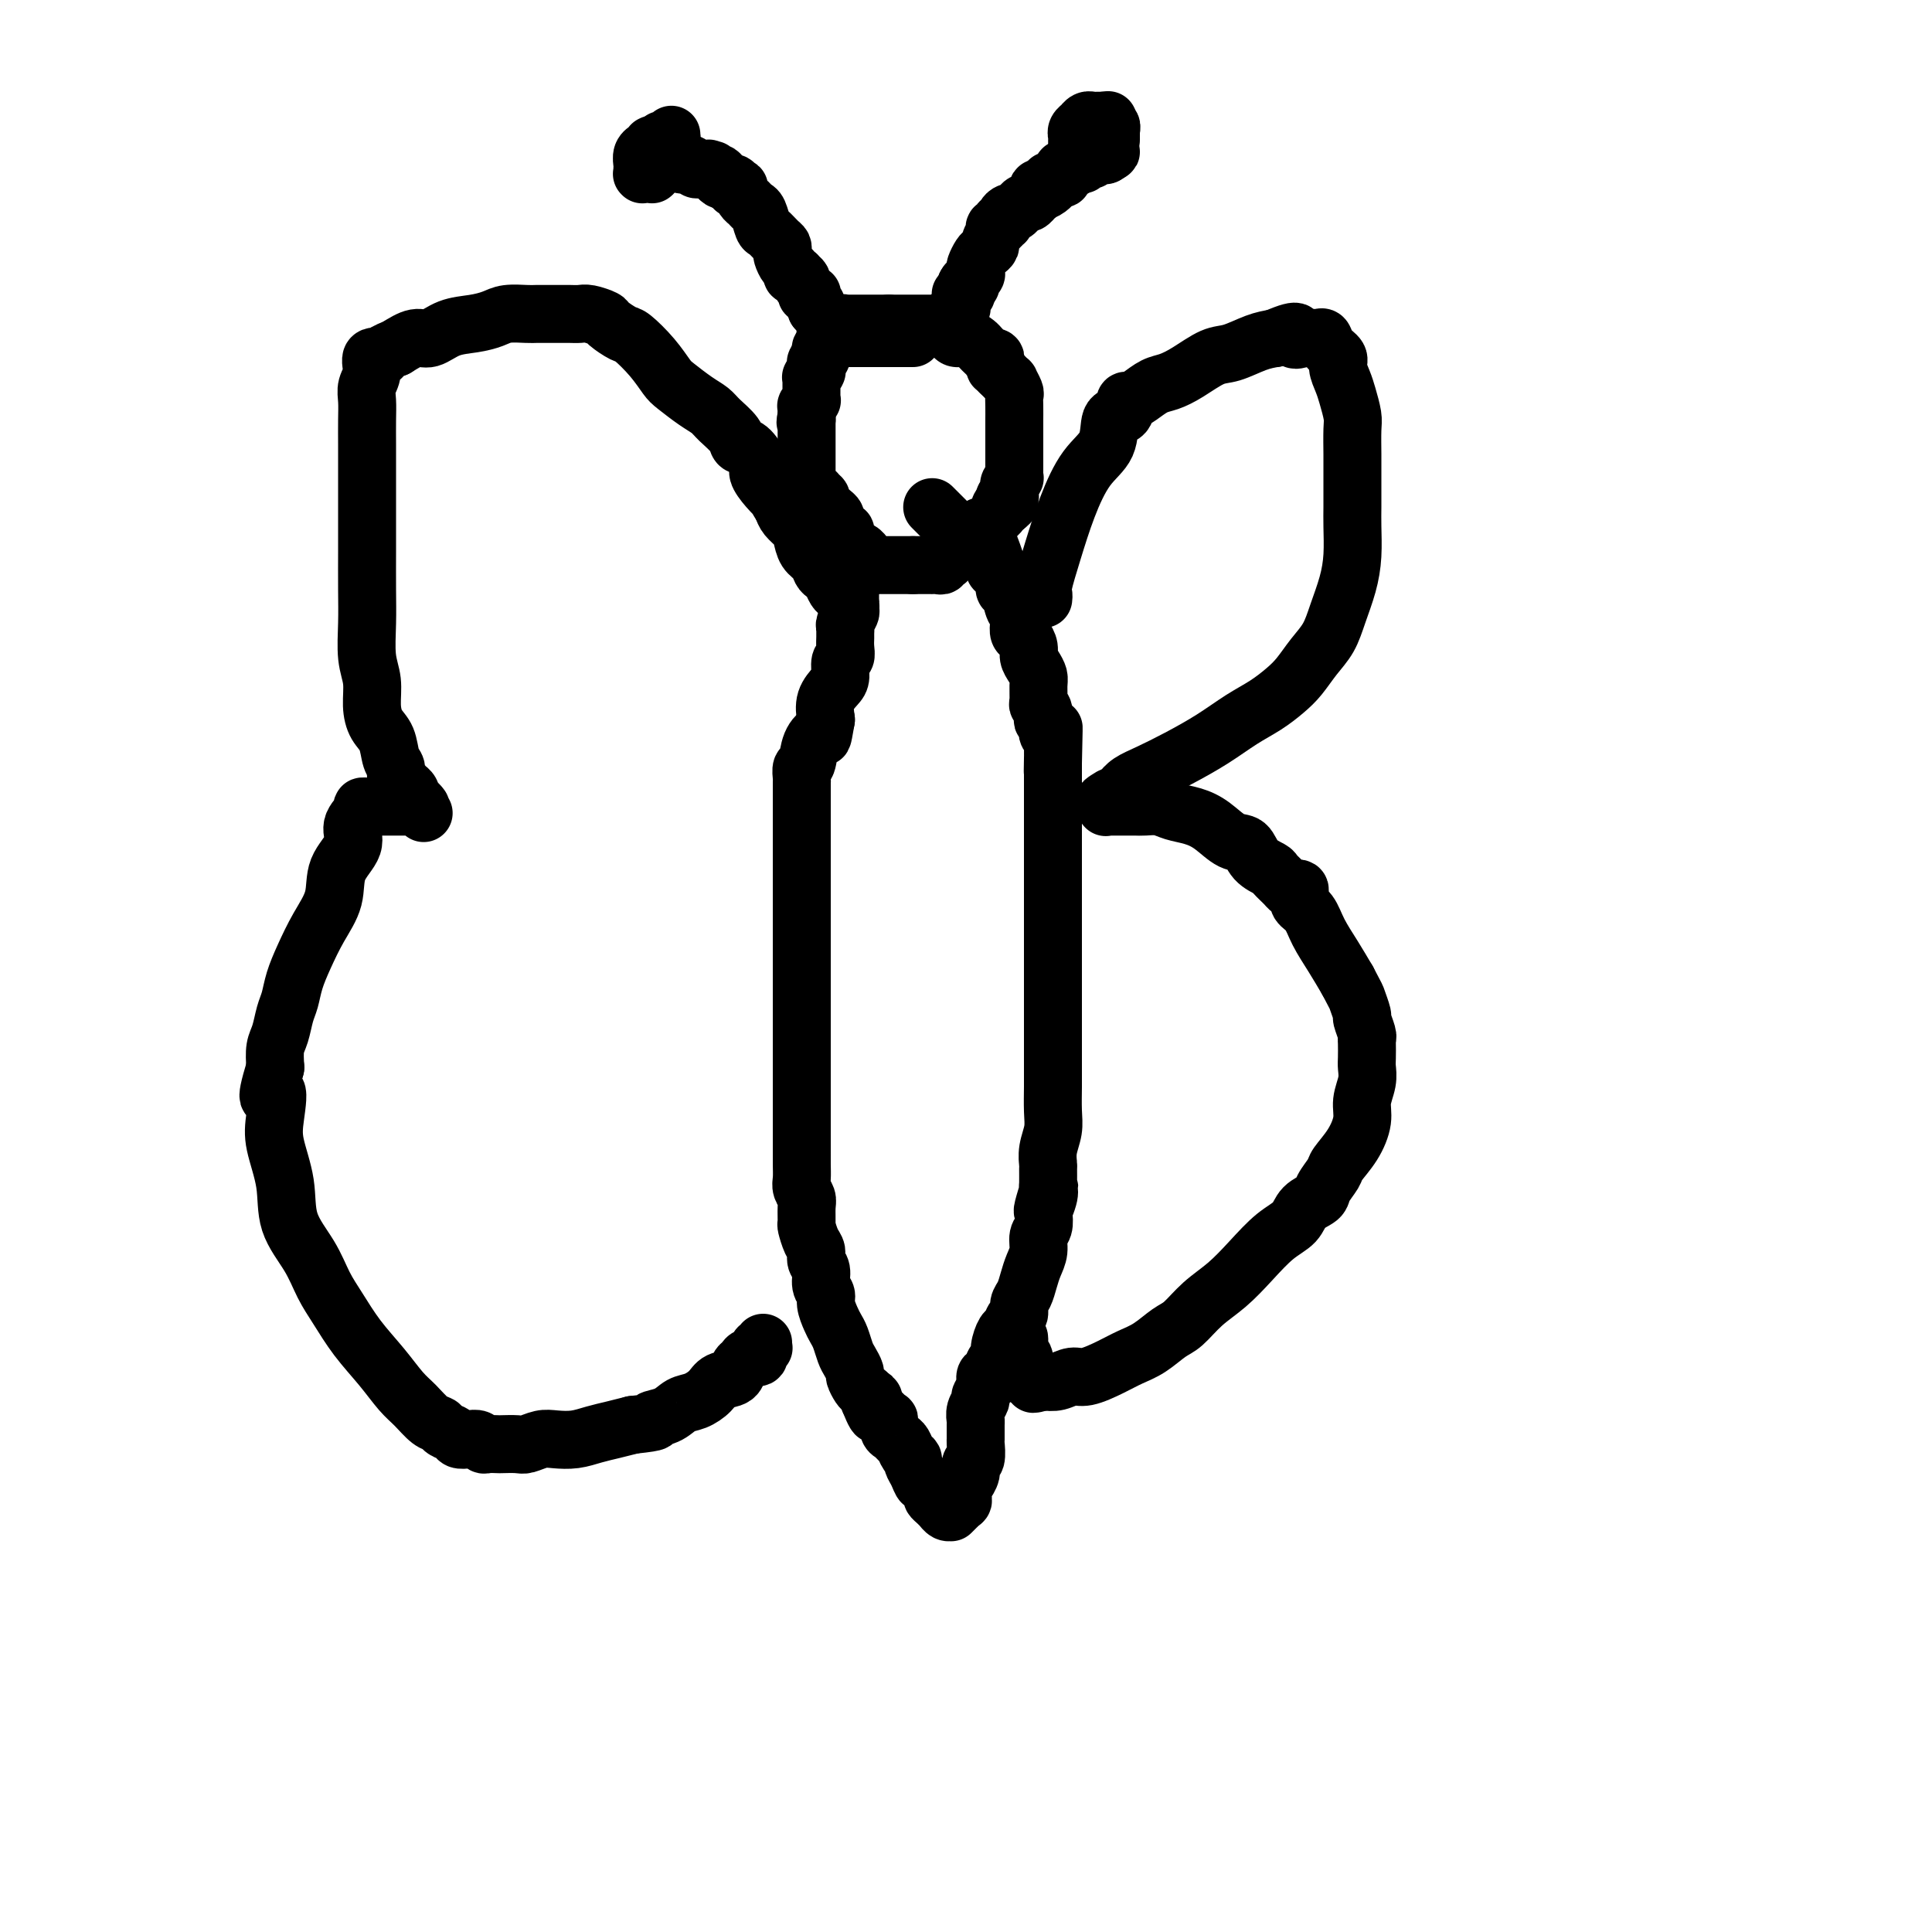 <svg viewBox='0 0 400 400' version='1.1' xmlns='http://www.w3.org/2000/svg' xmlns:xlink='http://www.w3.org/1999/xlink'><g fill='none' stroke='#000000' stroke-width='12' stroke-linecap='round' stroke-linejoin='round'><path d='M189,70c-0.414,0.000 -0.828,0.000 -1,0c-0.172,0.000 -0.103,0.000 0,0c0.103,0.000 0.239,-0.000 0,0c-0.239,0.000 -0.853,0.000 -1,0c-0.147,-0.000 0.172,0.000 0,0c-0.172,0.000 -0.834,0.000 -1,0c-0.166,0.000 0.166,0.000 0,0c-0.166,0.000 -0.829,0.000 -1,0c-0.171,0.000 0.150,0.000 0,0c-0.150,0.000 -0.771,0.000 -1,0c-0.229,0.000 -0.065,0.000 0,0c0.065,0.000 0.033,0.000 0,0'/><path d='M184,70c-0.935,0.000 -0.771,0.000 -1,0c-0.229,-0.000 -0.850,-0.000 -1,0c-0.150,0.000 0.170,0.000 0,0c-0.170,-0.000 -0.829,-0.000 -1,0c-0.171,0.000 0.148,0.000 0,0c-0.148,-0.000 -0.762,-0.000 -1,0c-0.238,0.000 -0.102,0.000 0,0c0.102,-0.000 0.168,-0.000 0,0c-0.168,0.000 -0.571,0.000 -1,0c-0.429,-0.000 -0.885,-0.000 -1,0c-0.115,0.000 0.109,0.000 0,0c-0.109,-0.000 -0.551,-0.000 -1,0c-0.449,0.000 -0.904,0.000 -1,0c-0.096,-0.000 0.166,-0.000 0,0c-0.166,0.000 -0.761,0.000 -1,0c-0.239,-0.000 -0.121,-0.000 0,0c0.121,0.000 0.244,0.000 0,0c-0.244,-0.000 -0.854,-0.000 -1,0c-0.146,0.000 0.172,0.000 0,0c-0.172,-0.000 -0.834,-0.001 -1,0c-0.166,0.001 0.166,0.004 0,0c-0.166,-0.004 -0.829,-0.016 -1,0c-0.171,0.016 0.150,0.061 0,0c-0.150,-0.061 -0.771,-0.226 -1,0c-0.229,0.226 -0.065,0.844 0,1c0.065,0.156 0.031,-0.151 0,0c-0.031,0.151 -0.061,0.759 0,1c0.061,0.241 0.212,0.116 0,0c-0.212,-0.116 -0.788,-0.224 -1,0c-0.212,0.224 -0.061,0.778 0,1c0.061,0.222 0.030,0.111 0,0'/><path d='M170,73c-0.305,0.686 -0.068,0.901 0,1c0.068,0.099 -0.034,0.083 0,0c0.034,-0.083 0.205,-0.234 0,0c-0.205,0.234 -0.787,0.851 -1,1c-0.213,0.149 -0.057,-0.170 0,0c0.057,0.170 0.016,0.829 0,1c-0.016,0.171 -0.008,-0.147 0,0c0.008,0.147 0.016,0.758 0,1c-0.016,0.242 -0.057,0.117 0,0c0.057,-0.117 0.211,-0.224 0,0c-0.211,0.224 -0.789,0.778 -1,1c-0.211,0.222 -0.057,0.112 0,0c0.057,-0.112 0.015,-0.227 0,0c-0.015,0.227 -0.004,0.796 0,1c0.004,0.204 0.001,0.045 0,0c-0.001,-0.045 -0.000,0.026 0,0c0.000,-0.026 0.000,-0.148 0,0c-0.000,0.148 -0.000,0.565 0,1c0.000,0.435 0.000,0.887 0,1c-0.000,0.113 -0.000,-0.113 0,0c0.000,0.113 0.001,0.565 0,1c-0.001,0.435 -0.004,0.853 0,1c0.004,0.147 0.015,0.024 0,0c-0.015,-0.024 -0.057,0.050 0,0c0.057,-0.050 0.211,-0.223 0,0c-0.211,0.223 -0.789,0.844 -1,1c-0.211,0.156 -0.057,-0.151 0,0c0.057,0.151 0.015,0.762 0,1c-0.015,0.238 -0.004,0.102 0,0c0.004,-0.102 0.001,-0.172 0,0c-0.001,0.172 -0.001,0.586 0,1'/><path d='M167,86c-0.464,2.237 -0.124,1.330 0,1c0.124,-0.330 0.033,-0.085 0,0c-0.033,0.085 -0.009,0.008 0,0c0.009,-0.008 0.002,0.054 0,0c-0.002,-0.054 -0.001,-0.222 0,0c0.001,0.222 0.000,0.834 0,1c-0.000,0.166 -0.000,-0.114 0,0c0.000,0.114 0.000,0.623 0,1c-0.000,0.377 -0.000,0.623 0,1c0.000,0.377 0.000,0.885 0,1c-0.000,0.115 -0.000,-0.162 0,0c0.000,0.162 0.000,0.764 0,1c-0.000,0.236 -0.000,0.104 0,0c0.000,-0.104 -0.000,-0.182 0,0c0.000,0.182 0.000,0.623 0,1c-0.000,0.377 -0.000,0.690 0,1c0.000,0.310 0.000,0.618 0,1c-0.000,0.382 -0.000,0.837 0,1c0.000,0.163 0.000,0.033 0,0c-0.000,-0.033 -0.000,0.032 0,0c0.000,-0.032 0.000,-0.162 0,0c-0.000,0.162 -0.001,0.617 0,1c0.001,0.383 0.004,0.695 0,1c-0.004,0.305 -0.015,0.604 0,1c0.015,0.396 0.057,0.890 0,1c-0.057,0.110 -0.212,-0.163 0,0c0.212,0.163 0.792,0.762 1,1c0.208,0.238 0.046,0.115 0,0c-0.046,-0.115 0.026,-0.223 0,0c-0.026,0.223 -0.150,0.778 0,1c0.150,0.222 0.575,0.111 1,0'/><path d='M169,102c0.244,2.713 -0.146,1.497 0,1c0.146,-0.497 0.826,-0.274 1,0c0.174,0.274 -0.160,0.598 0,1c0.160,0.402 0.813,0.881 1,1c0.187,0.119 -0.091,-0.123 0,0c0.091,0.123 0.550,0.611 1,1c0.450,0.389 0.891,0.678 1,1c0.109,0.322 -0.114,0.678 0,1c0.114,0.322 0.566,0.611 1,1c0.434,0.389 0.851,0.877 1,1c0.149,0.123 0.030,-0.121 0,0c-0.030,0.121 0.030,0.607 0,1c-0.030,0.393 -0.149,0.693 0,1c0.149,0.307 0.566,0.622 1,1c0.434,0.378 0.886,0.818 1,1c0.114,0.182 -0.109,0.105 0,0c0.109,-0.105 0.551,-0.238 1,0c0.449,0.238 0.904,0.847 1,1c0.096,0.153 -0.166,-0.151 0,0c0.166,0.151 0.762,0.759 1,1c0.238,0.241 0.118,0.117 0,0c-0.118,-0.117 -0.234,-0.228 0,0c0.234,0.228 0.817,0.793 1,1c0.183,0.207 -0.035,0.055 0,0c0.035,-0.055 0.324,-0.015 1,0c0.676,0.015 1.739,0.004 2,0c0.261,-0.004 -0.281,-0.001 0,0c0.281,0.001 1.385,0.000 2,0c0.615,-0.000 0.743,-0.000 1,0c0.257,0.000 0.645,0.000 1,0c0.355,-0.000 0.678,-0.000 1,0'/><path d='M189,117c1.128,-0.000 -0.051,-0.000 0,0c0.051,0.000 1.334,0.000 2,0c0.666,-0.000 0.717,-0.000 1,0c0.283,0.000 0.798,0.001 1,0c0.202,-0.001 0.092,-0.004 0,0c-0.092,0.004 -0.164,0.015 0,0c0.164,-0.015 0.565,-0.055 1,0c0.435,0.055 0.905,0.207 1,0c0.095,-0.207 -0.186,-0.772 0,-1c0.186,-0.228 0.838,-0.117 1,0c0.162,0.117 -0.168,0.242 0,0c0.168,-0.242 0.834,-0.850 1,-1c0.166,-0.150 -0.166,0.157 0,0c0.166,-0.157 0.832,-0.777 1,-1c0.168,-0.223 -0.163,-0.049 0,0c0.163,0.049 0.818,-0.028 1,0c0.182,0.028 -0.109,0.161 0,0c0.109,-0.161 0.617,-0.617 1,-1c0.383,-0.383 0.641,-0.695 1,-1c0.359,-0.305 0.818,-0.604 1,-1c0.182,-0.396 0.087,-0.890 0,-1c-0.087,-0.110 -0.164,0.164 0,0c0.164,-0.164 0.570,-0.766 1,-1c0.430,-0.234 0.885,-0.100 1,0c0.115,0.100 -0.109,0.168 0,0c0.109,-0.168 0.550,-0.570 1,-1c0.450,-0.430 0.908,-0.886 1,-1c0.092,-0.114 -0.181,0.114 0,0c0.181,-0.114 0.818,-0.569 1,-1c0.182,-0.431 -0.091,-0.837 0,-1c0.091,-0.163 0.545,-0.081 1,0'/><path d='M208,105c2.007,-1.813 0.524,-0.346 0,0c-0.524,0.346 -0.088,-0.428 0,-1c0.088,-0.572 -0.173,-0.942 0,-1c0.173,-0.058 0.778,0.195 1,0c0.222,-0.195 0.059,-0.837 0,-1c-0.059,-0.163 -0.016,0.153 0,0c0.016,-0.153 0.003,-0.776 0,-1c-0.003,-0.224 0.003,-0.050 0,0c-0.003,0.050 -0.015,-0.024 0,0c0.015,0.024 0.057,0.147 0,0c-0.057,-0.147 -0.211,-0.564 0,-1c0.211,-0.436 0.789,-0.891 1,-1c0.211,-0.109 0.057,0.129 0,0c-0.057,-0.129 -0.015,-0.625 0,-1c0.015,-0.375 0.004,-0.629 0,-1c-0.004,-0.371 -0.001,-0.861 0,-1c0.001,-0.139 0.000,0.071 0,0c-0.000,-0.071 -0.000,-0.423 0,-1c0.000,-0.577 0.000,-1.379 0,-2c-0.000,-0.621 -0.000,-1.059 0,-2c0.000,-0.941 0.001,-2.383 0,-3c-0.001,-0.617 -0.004,-0.408 0,-1c0.004,-0.592 0.016,-1.986 0,-3c-0.016,-1.014 -0.061,-1.649 0,-2c0.061,-0.351 0.228,-0.419 0,-1c-0.228,-0.581 -0.849,-1.676 -1,-2c-0.151,-0.324 0.170,0.123 0,0c-0.170,-0.123 -0.829,-0.817 -1,-1c-0.171,-0.183 0.146,0.143 0,0c-0.146,-0.143 -0.756,-0.755 -1,-1c-0.244,-0.245 -0.122,-0.122 0,0'/><path d='M207,77c-0.692,-0.857 -0.921,-1.000 -1,-1c-0.079,0.000 -0.006,0.145 0,0c0.006,-0.145 -0.054,-0.578 0,-1c0.054,-0.422 0.221,-0.834 0,-1c-0.221,-0.166 -0.832,-0.086 -1,0c-0.168,0.086 0.107,0.177 0,0c-0.107,-0.177 -0.596,-0.621 -1,-1c-0.404,-0.379 -0.724,-0.693 -1,-1c-0.276,-0.307 -0.509,-0.608 -1,-1c-0.491,-0.392 -1.241,-0.876 -2,-1c-0.759,-0.124 -1.527,0.111 -2,0c-0.473,-0.111 -0.653,-0.570 -1,-1c-0.347,-0.430 -0.863,-0.833 -1,-1c-0.137,-0.167 0.103,-0.097 0,0c-0.103,0.097 -0.550,0.222 -1,0c-0.450,-0.222 -0.904,-0.792 -1,-1c-0.096,-0.208 0.168,-0.056 0,0c-0.168,0.056 -0.766,0.015 -1,0c-0.234,-0.015 -0.104,-0.004 0,0c0.104,0.004 0.182,0.001 0,0c-0.182,-0.001 -0.622,-0.000 -1,0c-0.378,0.000 -0.693,0.000 -1,0c-0.307,-0.000 -0.607,-0.000 -1,0c-0.393,0.000 -0.879,0.000 -1,0c-0.121,-0.000 0.122,-0.000 0,0c-0.122,0.000 -0.611,0.000 -1,0c-0.389,-0.000 -0.679,-0.000 -1,0c-0.321,0.000 -0.674,0.000 -1,0c-0.326,-0.000 -0.626,-0.000 -1,0c-0.374,0.000 -0.821,0.000 -1,0c-0.179,-0.000 -0.089,-0.000 0,0'/><path d='M184,67c-1.724,-0.000 -1.036,-0.000 -1,0c0.036,0.000 -0.582,0.000 -1,0c-0.418,-0.000 -0.637,-0.000 -1,0c-0.363,0.000 -0.869,0.000 -1,0c-0.131,-0.000 0.115,-0.000 0,0c-0.115,0.000 -0.590,0.000 -1,0c-0.410,-0.000 -0.753,-0.001 -1,0c-0.247,0.001 -0.396,0.004 -1,0c-0.604,-0.004 -1.663,-0.015 -2,0c-0.337,0.015 0.049,0.057 0,0c-0.049,-0.057 -0.534,-0.211 -1,0c-0.466,0.211 -0.913,0.788 -1,1c-0.087,0.212 0.187,0.061 0,0c-0.187,-0.061 -0.835,-0.030 -1,0c-0.165,0.030 0.152,0.060 0,0c-0.152,-0.060 -0.773,-0.208 -1,0c-0.227,0.208 -0.061,0.774 0,1c0.061,0.226 0.016,0.112 0,0c-0.016,-0.112 -0.004,-0.222 0,0c0.004,0.222 0.001,0.778 0,1c-0.001,0.222 -0.001,0.111 0,0'/><path d='M171,70c0.000,0.009 0.000,0.017 0,0c-0.000,-0.017 -0.000,-0.060 0,0c0.000,0.060 0.000,0.222 0,0c-0.000,-0.222 -0.000,-0.829 0,-1c0.000,-0.171 0.001,0.095 0,0c-0.001,-0.095 -0.004,-0.551 0,-1c0.004,-0.449 0.016,-0.890 0,-1c-0.016,-0.110 -0.060,0.111 0,0c0.060,-0.111 0.222,-0.556 0,-1c-0.222,-0.444 -0.829,-0.889 -1,-1c-0.171,-0.111 0.094,0.111 0,0c-0.094,-0.111 -0.547,-0.556 -1,-1'/><path d='M169,64c-0.250,-1.110 0.125,-0.885 0,-1c-0.125,-0.115 -0.750,-0.570 -1,-1c-0.250,-0.430 -0.124,-0.836 0,-1c0.124,-0.164 0.244,-0.085 0,0c-0.244,0.085 -0.854,0.177 -1,0c-0.146,-0.177 0.172,-0.622 0,-1c-0.172,-0.378 -0.835,-0.689 -1,-1c-0.165,-0.311 0.167,-0.623 0,-1c-0.167,-0.377 -0.832,-0.821 -1,-1c-0.168,-0.179 0.161,-0.093 0,0c-0.161,0.093 -0.814,0.194 -1,0c-0.186,-0.194 0.094,-0.682 0,-1c-0.094,-0.318 -0.563,-0.465 -1,-1c-0.437,-0.535 -0.842,-1.457 -1,-2c-0.158,-0.543 -0.070,-0.707 0,-1c0.070,-0.293 0.121,-0.716 0,-1c-0.121,-0.284 -0.414,-0.429 -1,-1c-0.586,-0.571 -1.467,-1.568 -2,-2c-0.533,-0.432 -0.720,-0.300 -1,-1c-0.280,-0.700 -0.653,-2.234 -1,-3c-0.347,-0.766 -0.666,-0.766 -1,-1c-0.334,-0.234 -0.682,-0.703 -1,-1c-0.318,-0.297 -0.606,-0.423 -1,-1c-0.394,-0.577 -0.894,-1.605 -1,-2c-0.106,-0.395 0.183,-0.157 0,0c-0.183,0.157 -0.837,0.235 -1,0c-0.163,-0.235 0.163,-0.781 0,-1c-0.163,-0.219 -0.817,-0.110 -1,0c-0.183,0.110 0.105,0.222 0,0c-0.105,-0.222 -0.601,-0.778 -1,-1c-0.399,-0.222 -0.699,-0.111 -1,0'/><path d='M149,37c-3.107,-4.112 -0.874,-0.891 0,0c0.874,0.891 0.389,-0.546 0,-1c-0.389,-0.454 -0.682,0.075 -1,0c-0.318,-0.075 -0.663,-0.756 -1,-1c-0.337,-0.244 -0.668,-0.052 -1,0c-0.332,0.052 -0.666,-0.038 -1,0c-0.334,0.038 -0.668,0.202 -1,0c-0.332,-0.202 -0.663,-0.772 -1,-1c-0.337,-0.228 -0.682,-0.114 -1,0c-0.318,0.114 -0.611,0.227 -1,0c-0.389,-0.227 -0.874,-0.793 -1,-1c-0.126,-0.207 0.106,-0.054 0,0c-0.106,0.054 -0.550,0.010 -1,0c-0.450,-0.010 -0.905,0.015 -1,0c-0.095,-0.015 0.170,-0.071 0,0c-0.170,0.071 -0.777,0.268 -1,0c-0.223,-0.268 -0.064,-1.001 0,-1c0.064,0.001 0.031,0.735 0,1c-0.031,0.265 -0.060,0.061 0,0c0.060,-0.061 0.208,0.022 0,0c-0.208,-0.022 -0.774,-0.149 -1,0c-0.226,0.149 -0.113,0.575 0,1'/><path d='M136,34c-2.012,-0.525 -0.543,-0.336 0,0c0.543,0.336 0.160,0.821 0,1c-0.160,0.179 -0.095,0.052 0,0c0.095,-0.052 0.222,-0.028 0,0c-0.222,0.028 -0.791,0.060 -1,0c-0.209,-0.060 -0.056,-0.212 0,0c0.056,0.212 0.016,0.789 0,1c-0.016,0.211 -0.008,0.057 0,0c0.008,-0.057 0.017,-0.015 0,0c-0.017,0.015 -0.061,0.004 0,0c0.061,-0.004 0.227,-0.001 0,0c-0.227,0.001 -0.845,0.000 -1,0c-0.155,-0.000 0.155,-0.000 0,0c-0.155,0.000 -0.774,0.001 -1,0c-0.226,-0.001 -0.061,-0.004 0,0c0.061,0.004 0.016,0.016 0,0c-0.016,-0.016 -0.004,-0.059 0,0c0.004,0.059 -0.000,0.220 0,0c0.000,-0.220 0.004,-0.819 0,-1c-0.004,-0.181 -0.016,0.058 0,0c0.016,-0.058 0.061,-0.412 0,-1c-0.061,-0.588 -0.227,-1.412 0,-2c0.227,-0.588 0.846,-0.942 1,-1c0.154,-0.058 -0.156,0.181 0,0c0.156,-0.181 0.778,-0.780 1,-1c0.222,-0.220 0.045,-0.059 0,0c-0.045,0.059 0.043,0.016 0,0c-0.043,-0.016 -0.218,-0.004 0,0c0.218,0.004 0.828,0.001 1,0c0.172,-0.001 -0.094,-0.000 0,0c0.094,0.000 0.547,0.000 1,0'/><path d='M137,30c0.574,-0.532 0.010,-0.860 0,-1c-0.010,-0.140 0.533,-0.090 1,0c0.467,0.090 0.857,0.221 1,0c0.143,-0.221 0.038,-0.792 0,-1c-0.038,-0.208 -0.011,-0.052 0,0c0.011,0.052 0.004,-0.001 0,0c-0.004,0.001 -0.005,0.057 0,0c0.005,-0.057 0.015,-0.225 0,0c-0.015,0.225 -0.056,0.844 0,1c0.056,0.156 0.207,-0.150 0,0c-0.207,0.150 -0.774,0.757 -1,1c-0.226,0.243 -0.113,0.121 0,0'/><path d='M198,67c0.000,0.122 0.000,0.244 0,0c-0.000,-0.244 -0.001,-0.854 0,-1c0.001,-0.146 0.004,0.172 0,0c-0.004,-0.172 -0.015,-0.834 0,-1c0.015,-0.166 0.057,0.163 0,0c-0.057,-0.163 -0.211,-0.818 0,-1c0.211,-0.182 0.788,0.109 1,0c0.212,-0.109 0.061,-0.617 0,-1c-0.061,-0.383 -0.030,-0.642 0,-1c0.030,-0.358 0.061,-0.817 0,-1c-0.061,-0.183 -0.212,-0.090 0,0c0.212,0.090 0.788,0.178 1,0c0.212,-0.178 0.061,-0.622 0,-1c-0.061,-0.378 -0.030,-0.689 0,-1'/><path d='M200,59c0.552,-1.189 0.932,-0.163 1,0c0.068,0.163 -0.175,-0.537 0,-1c0.175,-0.463 0.767,-0.687 1,-1c0.233,-0.313 0.105,-0.714 0,-1c-0.105,-0.286 -0.187,-0.457 0,-1c0.187,-0.543 0.642,-1.459 1,-2c0.358,-0.541 0.618,-0.705 1,-1c0.382,-0.295 0.887,-0.719 1,-1c0.113,-0.281 -0.167,-0.419 0,-1c0.167,-0.581 0.781,-1.605 1,-2c0.219,-0.395 0.044,-0.162 0,0c-0.044,0.162 0.045,0.254 0,0c-0.045,-0.254 -0.223,-0.855 0,-1c0.223,-0.145 0.847,0.167 1,0c0.153,-0.167 -0.167,-0.814 0,-1c0.167,-0.186 0.819,0.090 1,0c0.181,-0.090 -0.109,-0.546 0,-1c0.109,-0.454 0.617,-0.905 1,-1c0.383,-0.095 0.642,0.167 1,0c0.358,-0.167 0.817,-0.762 1,-1c0.183,-0.238 0.092,-0.120 0,0c-0.092,0.120 -0.183,0.243 0,0c0.183,-0.243 0.641,-0.853 1,-1c0.359,-0.147 0.618,0.167 1,0c0.382,-0.167 0.886,-0.815 1,-1c0.114,-0.185 -0.163,0.094 0,0c0.163,-0.094 0.765,-0.561 1,-1c0.235,-0.439 0.102,-0.849 0,-1c-0.102,-0.151 -0.172,-0.043 0,0c0.172,0.043 0.586,0.022 1,0'/><path d='M216,39c2.432,-3.112 0.511,-0.890 0,0c-0.511,0.890 0.389,0.450 1,0c0.611,-0.450 0.935,-0.908 1,-1c0.065,-0.092 -0.127,0.182 0,0c0.127,-0.182 0.573,-0.819 1,-1c0.427,-0.181 0.836,0.096 1,0c0.164,-0.096 0.082,-0.564 0,-1c-0.082,-0.436 -0.163,-0.839 0,-1c0.163,-0.161 0.569,-0.081 1,0c0.431,0.081 0.885,0.161 1,0c0.115,-0.161 -0.110,-0.565 0,-1c0.110,-0.435 0.554,-0.901 1,-1c0.446,-0.099 0.894,0.170 1,0c0.106,-0.170 -0.129,-0.778 0,-1c0.129,-0.222 0.622,-0.060 1,0c0.378,0.060 0.641,0.016 1,0c0.359,-0.016 0.814,-0.004 1,0c0.186,0.004 0.101,0.001 0,0c-0.101,-0.001 -0.220,-0.000 0,0c0.220,0.000 0.777,0.000 1,0c0.223,-0.000 0.112,-0.000 0,0c-0.112,0.000 -0.226,0.000 0,0c0.226,-0.000 0.793,-0.000 1,0c0.207,0.000 0.056,0.000 0,0c-0.056,-0.000 -0.015,-0.000 0,0c0.015,0.000 0.004,0.000 0,0c-0.004,-0.000 -0.001,-0.000 0,0c0.001,0.000 0.000,0.000 0,0c-0.000,-0.000 -0.000,-0.000 0,0'/><path d='M229,32c1.994,-1.083 0.479,-0.291 0,0c-0.479,0.291 0.078,0.082 0,0c-0.078,-0.082 -0.790,-0.036 -1,0c-0.210,0.036 0.083,0.063 0,0c-0.083,-0.063 -0.543,-0.214 -1,0c-0.457,0.214 -0.911,0.793 -1,1c-0.089,0.207 0.186,0.041 0,0c-0.186,-0.041 -0.833,0.042 -1,0c-0.167,-0.042 0.148,-0.210 0,0c-0.148,0.210 -0.758,0.800 -1,1c-0.242,0.200 -0.118,0.012 0,0c0.118,-0.012 0.228,0.151 0,0c-0.228,-0.151 -0.793,-0.618 -1,-1c-0.207,-0.382 -0.056,-0.681 0,-1c0.056,-0.319 0.015,-0.659 0,-1c-0.015,-0.341 -0.005,-0.683 0,-1c0.005,-0.317 0.005,-0.611 0,-1c-0.005,-0.389 -0.015,-0.875 0,-1c0.015,-0.125 0.056,0.111 0,0c-0.056,-0.111 -0.208,-0.569 0,-1c0.208,-0.431 0.778,-0.833 1,-1c0.222,-0.167 0.097,-0.097 0,0c-0.097,0.097 -0.167,0.222 0,0c0.167,-0.222 0.571,-0.792 1,-1c0.429,-0.208 0.885,-0.056 1,0c0.115,0.056 -0.109,0.015 0,0c0.109,-0.015 0.551,-0.004 1,0c0.449,0.004 0.904,0.001 1,0c0.096,-0.001 -0.166,-0.000 0,0c0.166,0.000 0.762,0.000 1,0c0.238,-0.000 0.119,-0.000 0,0'/><path d='M229,25c0.924,-0.292 0.233,-0.022 0,0c-0.233,0.022 -0.010,-0.205 0,0c0.010,0.205 -0.193,0.842 0,1c0.193,0.158 0.784,-0.164 1,0c0.216,0.164 0.058,0.815 0,1c-0.058,0.185 -0.016,-0.094 0,0c0.016,0.094 0.004,0.561 0,1c-0.004,0.439 -0.001,0.850 0,1c0.001,0.150 0.000,0.040 0,0c-0.000,-0.040 -0.000,-0.011 0,0c0.000,0.011 0.000,0.003 0,0c-0.000,-0.003 -0.000,-0.002 0,0'/><path d='M176,120c-0.000,-0.057 -0.000,-0.113 0,0c0.000,0.113 0.001,0.396 0,1c-0.001,0.604 -0.004,1.527 0,2c0.004,0.473 0.015,0.494 0,1c-0.015,0.506 -0.057,1.498 0,2c0.057,0.502 0.211,0.515 0,1c-0.211,0.485 -0.789,1.442 -1,2c-0.211,0.558 -0.055,0.717 0,1c0.055,0.283 0.011,0.690 0,1c-0.011,0.310 0.012,0.524 0,1c-0.012,0.476 -0.057,1.215 0,2c0.057,0.785 0.218,1.616 0,2c-0.218,0.384 -0.815,0.321 -1,1c-0.185,0.679 0.043,2.099 0,3c-0.043,0.901 -0.358,1.281 -1,2c-0.642,0.719 -1.612,1.777 -2,3c-0.388,1.223 -0.194,2.612 0,4'/><path d='M171,149c-0.891,5.107 -0.617,3.375 -1,3c-0.383,-0.375 -1.423,0.607 -2,2c-0.577,1.393 -0.690,3.196 -1,4c-0.310,0.804 -0.815,0.608 -1,1c-0.185,0.392 -0.050,1.372 0,2c0.050,0.628 0.013,0.904 0,1c-0.013,0.096 -0.004,0.011 0,0c0.004,-0.011 0.001,0.053 0,0c-0.001,-0.053 -0.000,-0.223 0,0c0.000,0.223 0.000,0.837 0,1c-0.000,0.163 -0.000,-0.127 0,0c0.000,0.127 0.000,0.671 0,1c-0.000,0.329 -0.000,0.445 0,1c0.000,0.555 0.000,1.550 0,2c-0.000,0.450 -0.000,0.355 0,1c0.000,0.645 0.000,2.031 0,3c-0.000,0.969 -0.000,1.522 0,2c0.000,0.478 0.000,0.881 0,2c-0.000,1.119 -0.000,2.956 0,4c0.000,1.044 0.000,1.297 0,2c-0.000,0.703 -0.000,1.856 0,3c0.000,1.144 0.000,2.279 0,3c-0.000,0.721 -0.000,1.026 0,2c0.000,0.974 0.000,2.616 0,4c-0.000,1.384 -0.000,2.512 0,4c0.000,1.488 0.000,3.338 0,5c-0.000,1.662 -0.000,3.136 0,5c0.000,1.864 0.000,4.118 0,6c0.000,1.882 -0.000,3.391 0,5c0.000,1.609 0.000,3.317 0,5c0.000,1.683 0.000,3.342 0,5'/><path d='M166,228c0.000,11.128 0.000,5.447 0,4c-0.000,-1.447 -0.001,1.341 0,3c0.001,1.659 0.004,2.188 0,3c-0.004,0.812 -0.015,1.907 0,3c0.015,1.093 0.057,2.185 0,3c-0.057,0.815 -0.212,1.354 0,2c0.212,0.646 0.792,1.398 1,2c0.208,0.602 0.046,1.053 0,2c-0.046,0.947 0.025,2.389 0,3c-0.025,0.611 -0.146,0.389 0,1c0.146,0.611 0.560,2.054 1,3c0.440,0.946 0.907,1.394 1,2c0.093,0.606 -0.186,1.369 0,2c0.186,0.631 0.837,1.131 1,2c0.163,0.869 -0.164,2.106 0,3c0.164,0.894 0.817,1.446 1,2c0.183,0.554 -0.106,1.111 0,2c0.106,0.889 0.605,2.111 1,3c0.395,0.889 0.684,1.447 1,2c0.316,0.553 0.658,1.103 1,2c0.342,0.897 0.683,2.142 1,3c0.317,0.858 0.609,1.329 1,2c0.391,0.671 0.879,1.542 1,2c0.121,0.458 -0.125,0.505 0,1c0.125,0.495 0.622,1.439 1,2c0.378,0.561 0.637,0.739 1,1c0.363,0.261 0.829,0.606 1,1c0.171,0.394 0.046,0.838 0,1c-0.046,0.162 -0.012,0.044 0,0c0.012,-0.044 0.004,-0.012 0,0c-0.004,0.012 -0.002,0.006 0,0'/><path d='M180,290c2.255,5.680 1.392,1.381 1,0c-0.392,-1.381 -0.311,0.156 0,1c0.311,0.844 0.854,0.995 1,1c0.146,0.005 -0.105,-0.135 0,0c0.105,0.135 0.567,0.547 1,1c0.433,0.453 0.837,0.948 1,1c0.163,0.052 0.085,-0.338 0,0c-0.085,0.338 -0.178,1.404 0,2c0.178,0.596 0.626,0.723 1,1c0.374,0.277 0.674,0.703 1,1c0.326,0.297 0.679,0.463 1,1c0.321,0.537 0.611,1.444 1,2c0.389,0.556 0.877,0.760 1,1c0.123,0.240 -0.121,0.516 0,1c0.121,0.484 0.606,1.176 1,2c0.394,0.824 0.697,1.779 1,2c0.303,0.221 0.607,-0.290 1,0c0.393,0.290 0.875,1.383 1,2c0.125,0.617 -0.107,0.757 0,1c0.107,0.243 0.554,0.587 1,1c0.446,0.413 0.890,0.895 1,1c0.110,0.105 -0.114,-0.168 0,0c0.114,0.168 0.567,0.777 1,1c0.433,0.223 0.847,0.061 1,0c0.153,-0.061 0.045,-0.020 0,0c-0.045,0.020 -0.027,0.020 0,0c0.027,-0.020 0.062,-0.061 0,0c-0.062,0.061 -0.223,0.222 0,0c0.223,-0.222 0.829,-0.829 1,-1c0.171,-0.171 -0.094,0.094 0,0c0.094,-0.094 0.547,-0.547 1,-1'/><path d='M199,311c0.863,-0.170 0.020,-1.097 0,-2c-0.020,-0.903 0.783,-1.784 1,-2c0.217,-0.216 -0.152,0.232 0,0c0.152,-0.232 0.825,-1.145 1,-2c0.175,-0.855 -0.149,-1.651 0,-2c0.149,-0.349 0.772,-0.250 1,-1c0.228,-0.750 0.060,-2.350 0,-3c-0.060,-0.650 -0.012,-0.349 0,-1c0.012,-0.651 -0.012,-2.254 0,-3c0.012,-0.746 0.060,-0.636 0,-1c-0.060,-0.364 -0.227,-1.201 0,-2c0.227,-0.799 0.848,-1.561 1,-2c0.152,-0.439 -0.167,-0.555 0,-1c0.167,-0.445 0.819,-1.218 1,-2c0.181,-0.782 -0.110,-1.573 0,-2c0.110,-0.427 0.621,-0.489 1,-1c0.379,-0.511 0.626,-1.470 1,-2c0.374,-0.530 0.873,-0.632 1,-1c0.127,-0.368 -0.120,-1.001 0,-2c0.120,-0.999 0.606,-2.365 1,-3c0.394,-0.635 0.697,-0.539 1,-1c0.303,-0.461 0.606,-1.477 1,-2c0.394,-0.523 0.879,-0.552 1,-1c0.121,-0.448 -0.121,-1.316 0,-2c0.121,-0.684 0.606,-1.184 1,-2c0.394,-0.816 0.698,-1.947 1,-3c0.302,-1.053 0.603,-2.028 1,-3c0.397,-0.972 0.890,-1.941 1,-3c0.110,-1.059 -0.163,-2.208 0,-3c0.163,-0.792 0.761,-1.226 1,-2c0.239,-0.774 0.120,-1.887 0,-3'/><path d='M216,251c2.569,-9.419 0.492,-2.965 0,-1c-0.492,1.965 0.600,-0.557 1,-2c0.400,-1.443 0.106,-1.806 0,-2c-0.106,-0.194 -0.025,-0.218 0,-1c0.025,-0.782 -0.007,-2.322 0,-3c0.007,-0.678 0.055,-0.495 0,-1c-0.055,-0.505 -0.211,-1.698 0,-3c0.211,-1.302 0.789,-2.712 1,-4c0.211,-1.288 0.057,-2.454 0,-4c-0.057,-1.546 -0.015,-3.471 0,-5c0.015,-1.529 0.004,-2.661 0,-4c-0.004,-1.339 -0.001,-2.885 0,-4c0.001,-1.115 0.000,-1.798 0,-3c-0.000,-1.202 -0.000,-2.922 0,-4c0.000,-1.078 0.000,-1.515 0,-2c-0.000,-0.485 -0.000,-1.020 0,-2c0.000,-0.980 0.000,-2.406 0,-3c-0.000,-0.594 -0.000,-0.356 0,-1c0.000,-0.644 0.000,-2.171 0,-3c-0.000,-0.829 -0.000,-0.959 0,-2c0.000,-1.041 0.000,-2.994 0,-4c-0.000,-1.006 -0.000,-1.066 0,-2c0.000,-0.934 0.000,-2.741 0,-4c-0.000,-1.259 -0.000,-1.968 0,-3c0.000,-1.032 0.000,-2.387 0,-4c-0.000,-1.613 -0.000,-3.485 0,-5c0.000,-1.515 0.000,-2.674 0,-4c-0.000,-1.326 -0.000,-2.819 0,-4c0.000,-1.181 0.000,-2.049 0,-3c-0.000,-0.951 -0.000,-1.986 0,-3c0.000,-1.014 0.000,-2.007 0,-3'/><path d='M218,158c0.309,-14.338 0.083,-3.682 0,0c-0.083,3.682 -0.023,0.390 0,-1c0.023,-1.390 0.007,-0.879 0,-1c-0.007,-0.121 -0.006,-0.872 0,-1c0.006,-0.128 0.015,0.369 0,0c-0.015,-0.369 -0.056,-1.604 0,-2c0.056,-0.396 0.207,0.047 0,0c-0.207,-0.047 -0.774,-0.585 -1,-1c-0.226,-0.415 -0.112,-0.706 0,-1c0.112,-0.294 0.222,-0.590 0,-1c-0.222,-0.410 -0.778,-0.934 -1,-1c-0.222,-0.066 -0.112,0.326 0,0c0.112,-0.326 0.227,-1.372 0,-2c-0.227,-0.628 -0.796,-0.840 -1,-1c-0.204,-0.160 -0.045,-0.270 0,-1c0.045,-0.730 -0.026,-2.082 0,-3c0.026,-0.918 0.148,-1.402 0,-2c-0.148,-0.598 -0.565,-1.311 -1,-2c-0.435,-0.689 -0.887,-1.353 -1,-2c-0.113,-0.647 0.114,-1.277 0,-2c-0.114,-0.723 -0.570,-1.540 -1,-2c-0.430,-0.460 -0.836,-0.565 -1,-1c-0.164,-0.435 -0.086,-1.201 0,-2c0.086,-0.799 0.182,-1.631 0,-2c-0.182,-0.369 -0.640,-0.275 -1,-1c-0.360,-0.725 -0.622,-2.271 -1,-3c-0.378,-0.729 -0.872,-0.643 -1,-1c-0.128,-0.357 0.110,-1.158 0,-2c-0.110,-0.842 -0.568,-1.727 -1,-2c-0.432,-0.273 -0.838,0.065 -1,0c-0.162,-0.065 -0.081,-0.532 0,-1'/><path d='M206,117c-1.869,-6.587 -0.542,-2.553 0,-1c0.542,1.553 0.300,0.627 0,0c-0.300,-0.627 -0.657,-0.955 -1,-1c-0.343,-0.045 -0.673,0.192 -1,0c-0.327,-0.192 -0.653,-0.813 -1,-1c-0.347,-0.187 -0.716,0.059 -1,0c-0.284,-0.059 -0.482,-0.422 -1,-1c-0.518,-0.578 -1.354,-1.370 -2,-2c-0.646,-0.630 -1.101,-1.097 -2,-2c-0.899,-0.903 -2.241,-2.242 -3,-3c-0.759,-0.758 -0.935,-0.935 -1,-1c-0.065,-0.065 -0.019,-0.019 0,0c0.019,0.019 0.009,0.009 0,0'/><path d='M176,126c-0.024,0.090 -0.048,0.180 0,0c0.048,-0.180 0.168,-0.629 0,-1c-0.168,-0.371 -0.622,-0.663 -1,-1c-0.378,-0.337 -0.679,-0.719 -1,-1c-0.321,-0.281 -0.662,-0.460 -1,-1c-0.338,-0.540 -0.672,-1.442 -1,-2c-0.328,-0.558 -0.652,-0.772 -1,-1c-0.348,-0.228 -0.722,-0.470 -1,-1c-0.278,-0.530 -0.459,-1.349 -1,-2c-0.541,-0.651 -1.440,-1.133 -2,-2c-0.560,-0.867 -0.779,-2.119 -1,-3c-0.221,-0.881 -0.444,-1.391 -1,-2c-0.556,-0.609 -1.445,-1.317 -2,-2c-0.555,-0.683 -0.778,-1.342 -1,-2'/><path d='M162,105c-2.305,-3.624 -1.068,-2.183 -1,-2c0.068,0.183 -1.033,-0.892 -2,-2c-0.967,-1.108 -1.801,-2.249 -2,-3c-0.199,-0.751 0.238,-1.111 0,-2c-0.238,-0.889 -1.151,-2.307 -2,-3c-0.849,-0.693 -1.633,-0.660 -2,-1c-0.367,-0.340 -0.319,-1.054 -1,-2c-0.681,-0.946 -2.093,-2.125 -3,-3c-0.907,-0.875 -1.308,-1.447 -2,-2c-0.692,-0.553 -1.674,-1.087 -3,-2c-1.326,-0.913 -2.997,-2.204 -4,-3c-1.003,-0.796 -1.337,-1.096 -2,-2c-0.663,-0.904 -1.653,-2.413 -3,-4c-1.347,-1.587 -3.050,-3.252 -4,-4c-0.950,-0.748 -1.146,-0.579 -2,-1c-0.854,-0.421 -2.364,-1.433 -3,-2c-0.636,-0.567 -0.396,-0.688 -1,-1c-0.604,-0.312 -2.052,-0.816 -3,-1c-0.948,-0.184 -1.395,-0.049 -2,0c-0.605,0.049 -1.368,0.013 -2,0c-0.632,-0.013 -1.135,-0.004 -2,0c-0.865,0.004 -2.093,0.004 -3,0c-0.907,-0.004 -1.494,-0.012 -2,0c-0.506,0.012 -0.932,0.043 -2,0c-1.068,-0.043 -2.779,-0.161 -4,0c-1.221,0.161 -1.953,0.602 -3,1c-1.047,0.398 -2.407,0.753 -4,1c-1.593,0.247 -3.417,0.386 -5,1c-1.583,0.614 -2.926,1.704 -4,2c-1.074,0.296 -1.878,-0.201 -3,0c-1.122,0.201 -2.561,1.101 -4,2'/><path d='M82,72c-4.112,1.574 -2.892,2.010 -3,2c-0.108,-0.010 -1.546,-0.465 -2,0c-0.454,0.465 0.074,1.849 0,3c-0.074,1.151 -0.752,2.068 -1,3c-0.248,0.932 -0.066,1.880 0,3c0.066,1.120 0.018,2.412 0,4c-0.018,1.588 -0.005,3.471 0,5c0.005,1.529 0.001,2.705 0,4c-0.001,1.295 -0.000,2.708 0,4c0.000,1.292 0.000,2.464 0,4c-0.000,1.536 -0.001,3.435 0,5c0.001,1.565 0.004,2.794 0,5c-0.004,2.206 -0.016,5.387 0,8c0.016,2.613 0.059,4.657 0,7c-0.059,2.343 -0.219,4.986 0,7c0.219,2.014 0.818,3.401 1,5c0.182,1.599 -0.052,3.411 0,5c0.052,1.589 0.392,2.954 1,4c0.608,1.046 1.486,1.771 2,3c0.514,1.229 0.664,2.960 1,4c0.336,1.040 0.860,1.388 1,2c0.140,0.612 -0.102,1.488 0,2c0.102,0.512 0.548,0.662 1,1c0.452,0.338 0.909,0.865 1,1c0.091,0.135 -0.186,-0.123 0,0c0.186,0.123 0.834,0.625 1,1c0.166,0.375 -0.149,0.623 0,1c0.149,0.377 0.762,0.885 1,1c0.238,0.115 0.103,-0.161 0,0c-0.103,0.161 -0.172,0.760 0,1c0.172,0.240 0.586,0.120 1,0'/><path d='M87,167c1.396,2.630 0.387,0.705 0,0c-0.387,-0.705 -0.153,-0.189 0,0c0.153,0.189 0.226,0.051 0,0c-0.226,-0.051 -0.751,-0.014 -1,0c-0.249,0.014 -0.224,0.004 -1,0c-0.776,-0.004 -2.354,-0.001 -3,0c-0.646,0.001 -0.359,-0.000 -1,0c-0.641,0.000 -2.208,0.002 -3,0c-0.792,-0.002 -0.809,-0.006 -1,0c-0.191,0.006 -0.556,0.023 -1,0c-0.444,-0.023 -0.967,-0.087 -1,0c-0.033,0.087 0.424,0.325 0,1c-0.424,0.675 -1.730,1.788 -2,3c-0.270,1.212 0.496,2.521 0,4c-0.496,1.479 -2.255,3.126 -3,5c-0.745,1.874 -0.476,3.976 -1,6c-0.524,2.024 -1.842,3.972 -3,6c-1.158,2.028 -2.155,4.136 -3,6c-0.845,1.864 -1.536,3.485 -2,5c-0.464,1.515 -0.699,2.925 -1,4c-0.301,1.075 -0.668,1.814 -1,3c-0.332,1.186 -0.628,2.819 -1,4c-0.372,1.181 -0.821,1.909 -1,3c-0.179,1.091 -0.090,2.546 0,4'/><path d='M57,221c-2.793,9.253 -0.776,5.386 0,5c0.776,-0.386 0.312,2.709 0,5c-0.312,2.291 -0.471,3.778 0,6c0.471,2.222 1.570,5.180 2,8c0.430,2.820 0.189,5.502 1,8c0.811,2.498 2.674,4.813 4,7c1.326,2.187 2.116,4.245 3,6c0.884,1.755 1.864,3.207 3,5c1.136,1.793 2.429,3.927 4,6c1.571,2.073 3.419,4.085 5,6c1.581,1.915 2.895,3.731 4,5c1.105,1.269 2.002,1.989 3,3c0.998,1.011 2.098,2.313 3,3c0.902,0.687 1.606,0.759 2,1c0.394,0.241 0.476,0.652 1,1c0.524,0.348 1.489,0.633 2,1c0.511,0.367 0.570,0.816 1,1c0.430,0.184 1.233,0.102 2,0c0.767,-0.102 1.499,-0.223 2,0c0.501,0.223 0.771,0.792 1,1c0.229,0.208 0.416,0.057 1,0c0.584,-0.057 1.563,-0.019 2,0c0.437,0.019 0.332,0.019 1,0c0.668,-0.019 2.110,-0.057 3,0c0.890,0.057 1.227,0.208 2,0c0.773,-0.208 1.981,-0.777 3,-1c1.019,-0.223 1.851,-0.101 3,0c1.149,0.101 2.617,0.182 4,0c1.383,-0.182 2.680,-0.626 4,-1c1.320,-0.374 2.663,-0.678 4,-1c1.337,-0.322 2.669,-0.661 4,-1'/><path d='M131,295c6.332,-0.660 4.162,-0.809 4,-1c-0.162,-0.191 1.684,-0.422 3,-1c1.316,-0.578 2.100,-1.502 3,-2c0.900,-0.498 1.915,-0.571 3,-1c1.085,-0.429 2.242,-1.214 3,-2c0.758,-0.786 1.119,-1.574 2,-2c0.881,-0.426 2.282,-0.491 3,-1c0.718,-0.509 0.753,-1.461 1,-2c0.247,-0.539 0.708,-0.665 1,-1c0.292,-0.335 0.417,-0.878 1,-1c0.583,-0.122 1.624,0.177 2,0c0.376,-0.177 0.087,-0.831 0,-1c-0.087,-0.169 0.029,0.147 0,0c-0.029,-0.147 -0.204,-0.758 0,-1c0.204,-0.242 0.787,-0.116 1,0c0.213,0.116 0.057,0.224 0,0c-0.057,-0.224 -0.016,-0.778 0,-1c0.016,-0.222 0.008,-0.111 0,0'/><path d='M216,124c0.043,-0.351 0.086,-0.701 0,-1c-0.086,-0.299 -0.299,-0.545 0,-2c0.299,-1.455 1.112,-4.117 2,-7c0.888,-2.883 1.852,-5.987 3,-9c1.148,-3.013 2.479,-5.935 4,-8c1.521,-2.065 3.231,-3.274 4,-5c0.769,-1.726 0.598,-3.969 1,-5c0.402,-1.031 1.378,-0.850 2,-1c0.622,-0.150 0.890,-0.631 1,-1c0.110,-0.369 0.063,-0.628 0,-1c-0.063,-0.372 -0.142,-0.859 0,-1c0.142,-0.141 0.504,0.063 1,0c0.496,-0.063 1.126,-0.392 2,-1c0.874,-0.608 1.993,-1.496 3,-2c1.007,-0.504 1.904,-0.625 3,-1c1.096,-0.375 2.393,-1.004 4,-2c1.607,-0.996 3.523,-2.360 5,-3c1.477,-0.640 2.513,-0.557 4,-1c1.487,-0.443 3.425,-1.412 5,-2c1.575,-0.588 2.788,-0.794 4,-1'/><path d='M264,70c6.074,-2.630 4.258,-0.706 4,0c-0.258,0.706 1.043,0.195 2,0c0.957,-0.195 1.571,-0.074 2,0c0.429,0.074 0.675,0.102 1,0c0.325,-0.102 0.731,-0.333 1,0c0.269,0.333 0.400,1.232 1,2c0.600,0.768 1.667,1.406 2,2c0.333,0.594 -0.068,1.143 0,2c0.068,0.857 0.607,2.022 1,3c0.393,0.978 0.641,1.769 1,3c0.359,1.231 0.828,2.902 1,4c0.172,1.098 0.046,1.623 0,3c-0.046,1.377 -0.013,3.605 0,5c0.013,1.395 0.004,1.957 0,3c-0.004,1.043 -0.003,2.566 0,4c0.003,1.434 0.009,2.777 0,4c-0.009,1.223 -0.032,2.326 0,4c0.032,1.674 0.119,3.921 0,6c-0.119,2.079 -0.444,3.992 -1,6c-0.556,2.008 -1.345,4.112 -2,6c-0.655,1.888 -1.178,3.559 -2,5c-0.822,1.441 -1.944,2.653 -3,4c-1.056,1.347 -2.047,2.828 -3,4c-0.953,1.172 -1.866,2.036 -3,3c-1.134,0.964 -2.487,2.030 -4,3c-1.513,0.970 -3.186,1.845 -5,3c-1.814,1.155 -3.771,2.588 -6,4c-2.229,1.412 -4.732,2.801 -7,4c-2.268,1.199 -4.303,2.207 -6,3c-1.697,0.793 -3.056,1.369 -4,2c-0.944,0.631 -1.472,1.315 -2,2'/><path d='M232,164c-5.652,3.410 -2.783,1.436 -2,1c0.783,-0.436 -0.519,0.668 -1,1c-0.481,0.332 -0.141,-0.107 0,0c0.141,0.107 0.082,0.761 0,1c-0.082,0.239 -0.188,0.064 0,0c0.188,-0.064 0.668,-0.017 1,0c0.332,0.017 0.515,0.004 1,0c0.485,-0.004 1.273,0.002 2,0c0.727,-0.002 1.394,-0.012 2,0c0.606,0.012 1.151,0.046 2,0c0.849,-0.046 2.001,-0.173 3,0c0.999,0.173 1.843,0.646 3,1c1.157,0.354 2.626,0.588 4,1c1.374,0.412 2.652,1.003 4,2c1.348,0.997 2.766,2.399 4,3c1.234,0.601 2.285,0.402 3,1c0.715,0.598 1.095,1.992 2,3c0.905,1.008 2.336,1.629 3,2c0.664,0.371 0.560,0.491 1,1c0.440,0.509 1.425,1.406 2,2c0.575,0.594 0.741,0.883 1,1c0.259,0.117 0.611,0.060 1,0c0.389,-0.060 0.813,-0.124 1,0c0.187,0.124 0.136,0.437 0,1c-0.136,0.563 -0.357,1.377 0,2c0.357,0.623 1.292,1.053 2,2c0.708,0.947 1.191,2.409 2,4c0.809,1.591 1.946,3.312 3,5c1.054,1.688 2.027,3.344 3,5'/><path d='M279,203c1.935,3.667 1.772,3.336 2,4c0.228,0.664 0.846,2.323 1,3c0.154,0.677 -0.155,0.373 0,1c0.155,0.627 0.773,2.184 1,3c0.227,0.816 0.062,0.892 0,1c-0.062,0.108 -0.021,0.247 0,1c0.021,0.753 0.021,2.118 0,3c-0.021,0.882 -0.063,1.281 0,2c0.063,0.719 0.230,1.758 0,3c-0.230,1.242 -0.858,2.688 -1,4c-0.142,1.312 0.204,2.491 0,4c-0.204,1.509 -0.956,3.349 -2,5c-1.044,1.651 -2.381,3.113 -3,4c-0.619,0.887 -0.520,1.200 -1,2c-0.480,0.800 -1.537,2.089 -2,3c-0.463,0.911 -0.331,1.446 -1,2c-0.669,0.554 -2.138,1.127 -3,2c-0.862,0.873 -1.118,2.045 -2,3c-0.882,0.955 -2.389,1.691 -4,3c-1.611,1.309 -3.326,3.189 -5,5c-1.674,1.811 -3.308,3.553 -5,5c-1.692,1.447 -3.443,2.600 -5,4c-1.557,1.400 -2.922,3.046 -4,4c-1.078,0.954 -1.871,1.216 -3,2c-1.129,0.784 -2.595,2.090 -4,3c-1.405,0.910 -2.750,1.424 -4,2c-1.250,0.576 -2.407,1.212 -4,2c-1.593,0.788 -3.623,1.727 -5,2c-1.377,0.273 -2.102,-0.119 -3,0c-0.898,0.119 -1.971,0.748 -3,1c-1.029,0.252 -2.015,0.126 -3,0'/><path d='M216,286c-3.587,1.067 -1.553,0.234 -1,0c0.553,-0.234 -0.373,0.130 -1,0c-0.627,-0.130 -0.953,-0.755 -1,-1c-0.047,-0.245 0.185,-0.111 0,0c-0.185,0.111 -0.785,0.200 -1,0c-0.215,-0.200 -0.043,-0.687 0,-1c0.043,-0.313 -0.041,-0.452 0,-1c0.041,-0.548 0.207,-1.506 0,-2c-0.207,-0.494 -0.787,-0.524 -1,-1c-0.213,-0.476 -0.057,-1.397 0,-2c0.057,-0.603 0.016,-0.886 0,-1c-0.016,-0.114 -0.008,-0.057 0,0'/></g>
</svg>